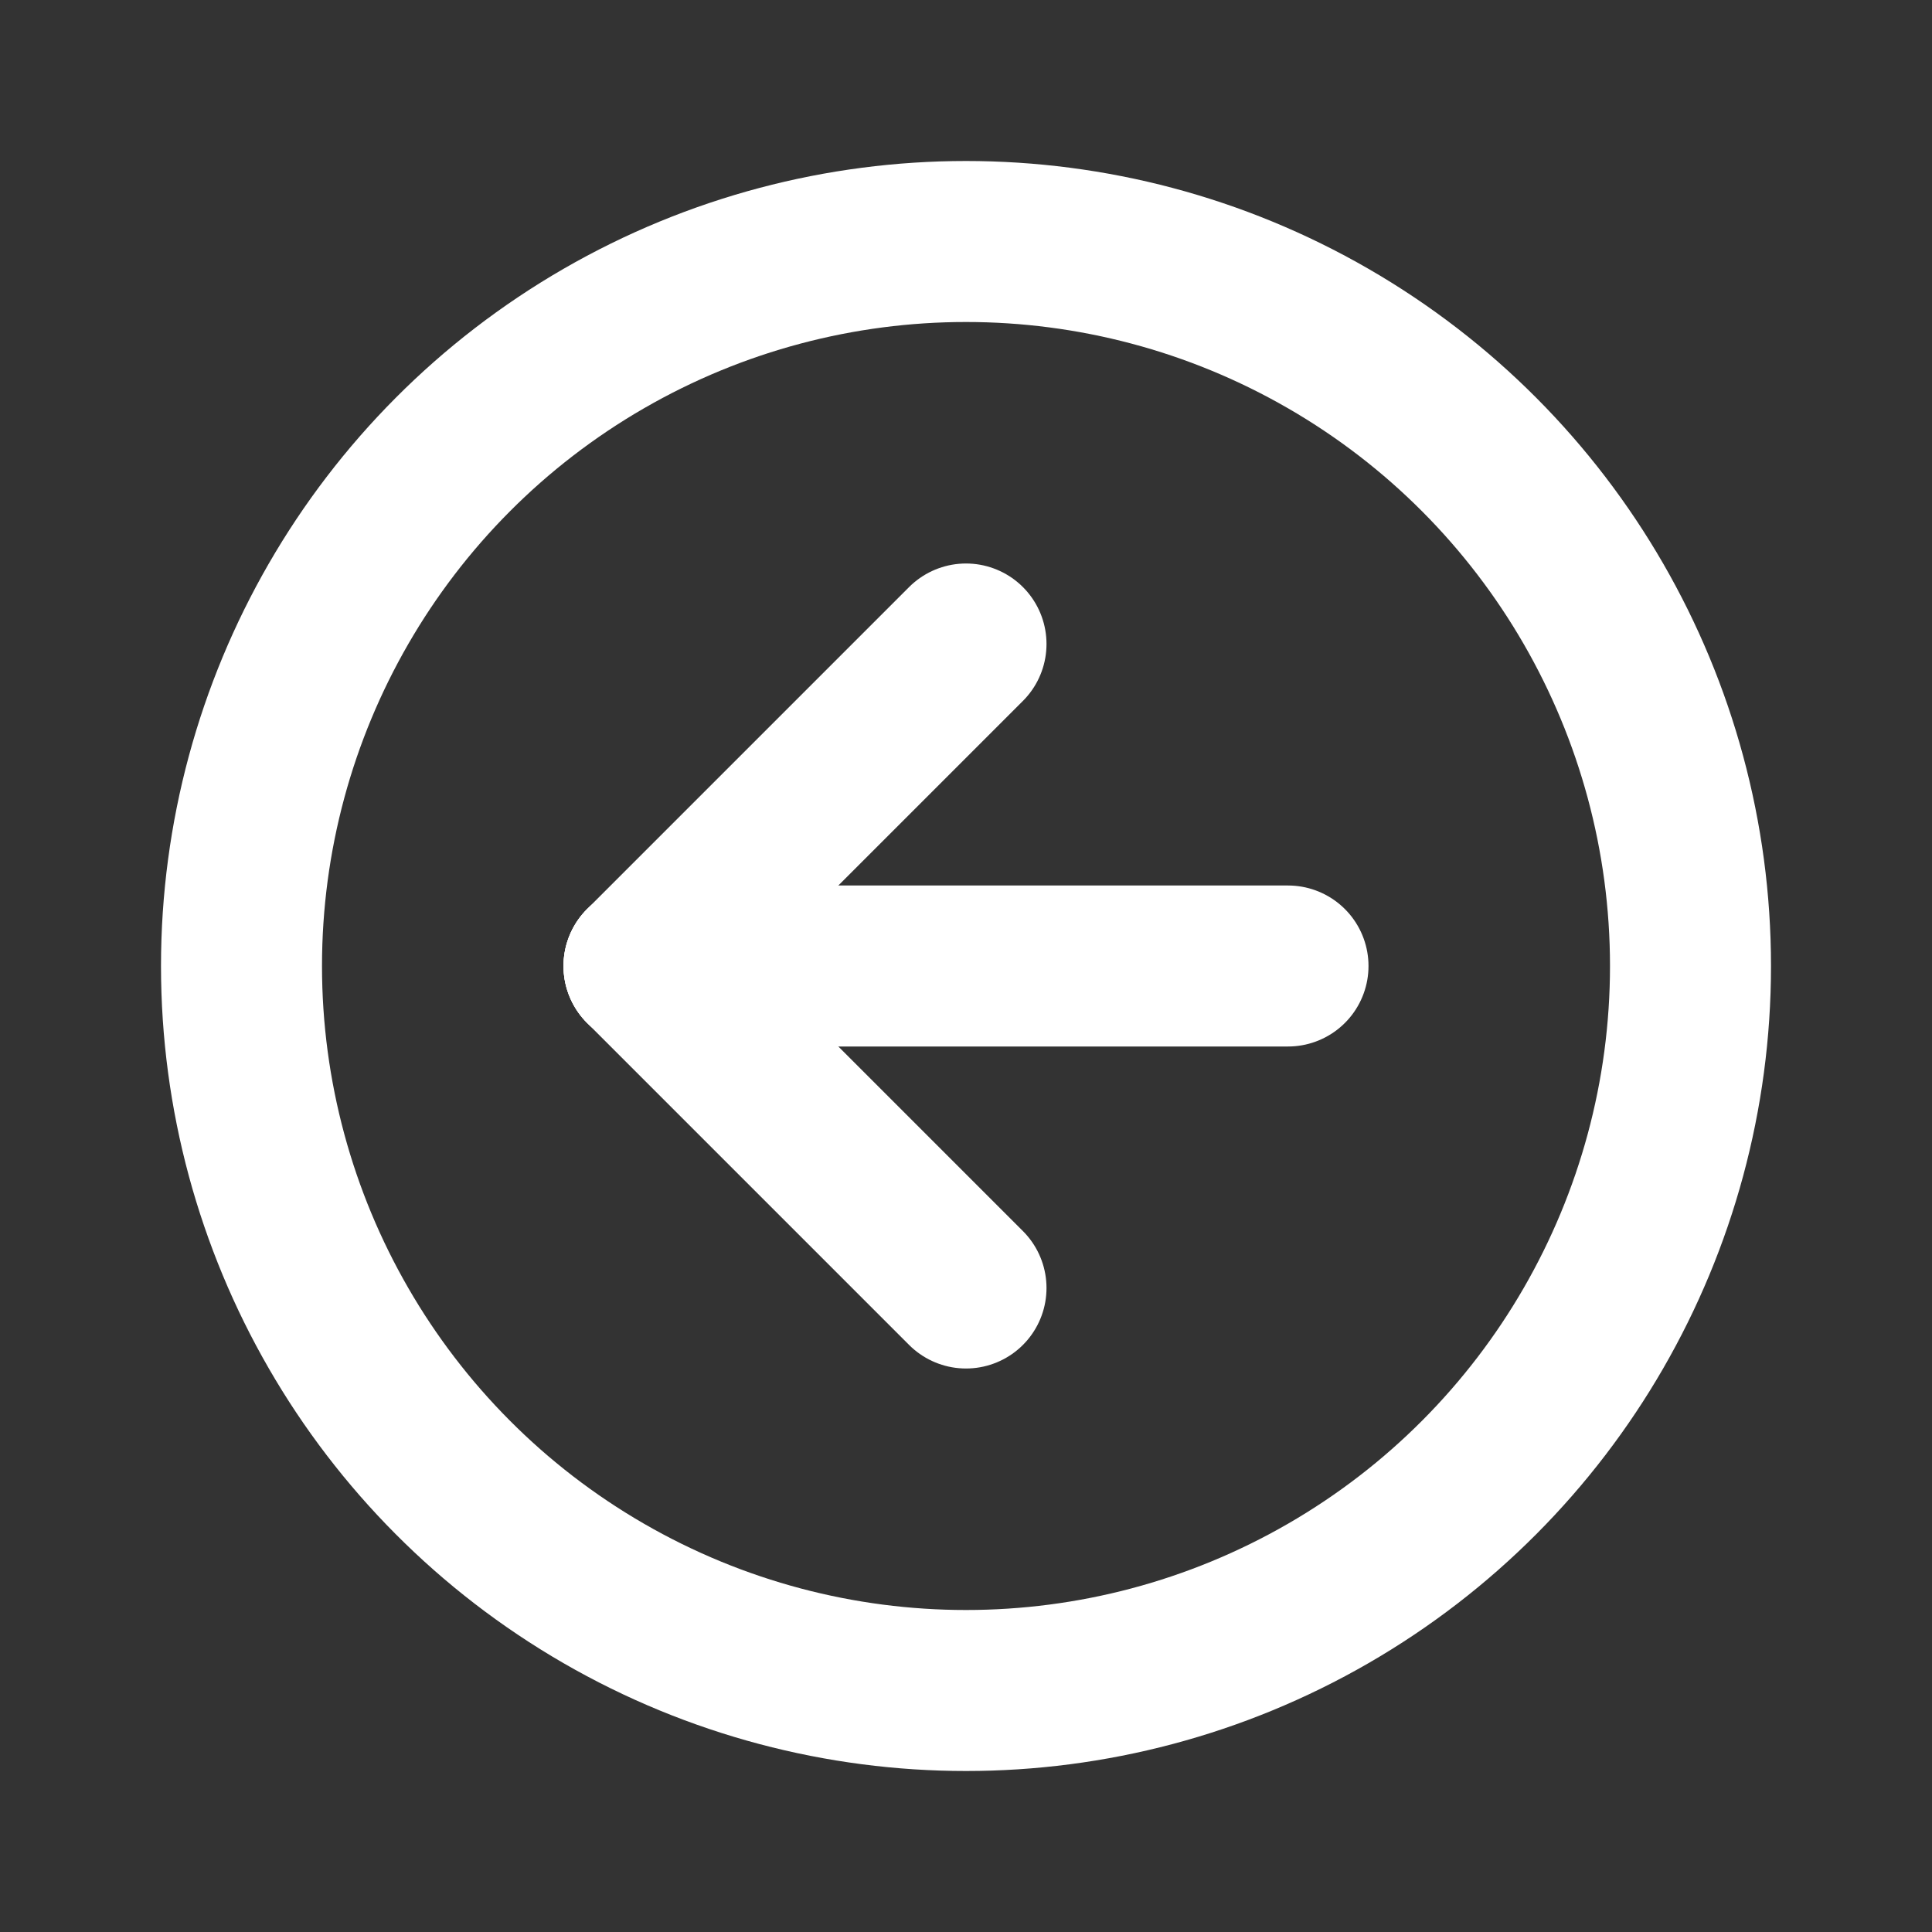 <svg class="h-8 w-8 text-red-500"  
    xmlns="http://www.w3.org/2000/svg"

    width="24" 
    height="24" 
    viewBox="0 0 24 24" 
    stroke-width="2" 
    stroke="white" 
    fill="none" 
    stroke-linecap="round" stroke-linejoin="round">  
    <rect x="0" y="0" width="24" height="24" fill="#333333" stroke="none"/>  
    <path stroke="none" d="M0 0h24v24H0z"/>  
    <circle cx="12" cy="12" r="9" />  
    <line x1="8" y1="12" x2="16" y2="12" />  
    <line x1="8" y1="12" x2="12" y2="16" />  
    <line x1="8" y1="12" x2="12" y2="8" />
</svg>
